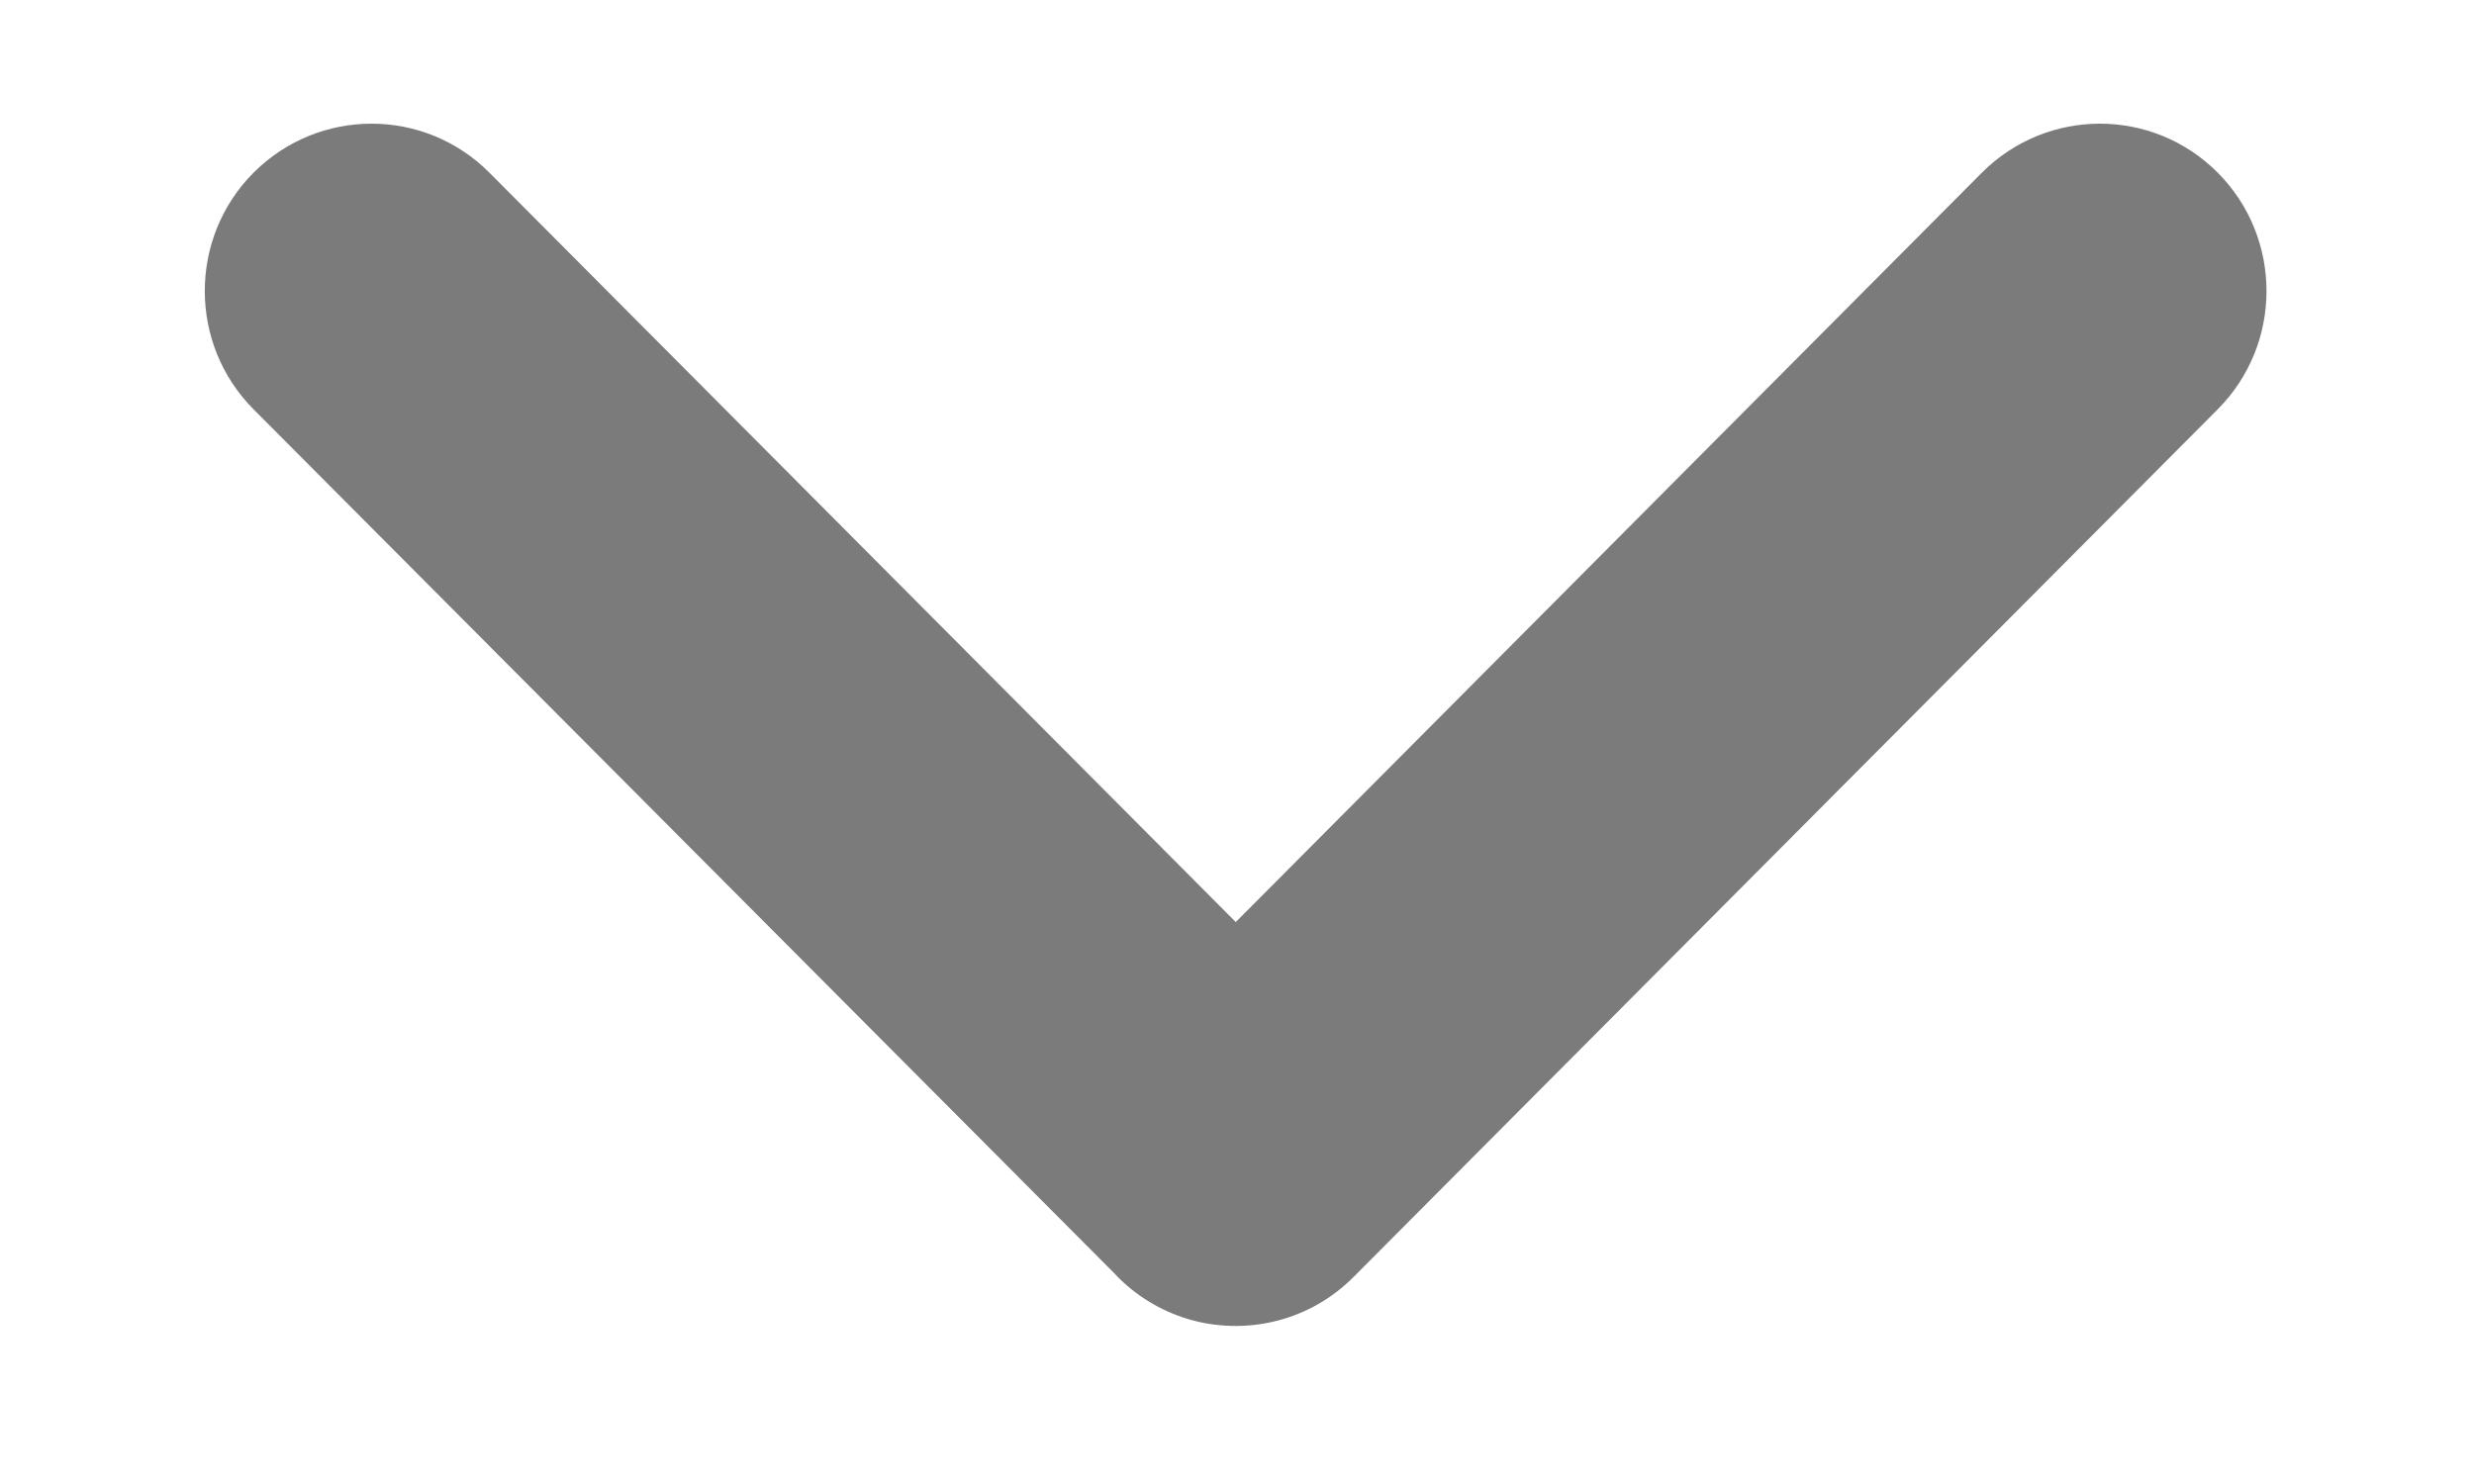 <svg width="10" height="6" viewBox="0 0 10 6" fill="none" xmlns="http://www.w3.org/2000/svg">
    <path d="M8.964 1.655C9.227 1.391 9.227 0.962 8.964 0.698C8.701 0.434 8.275 0.434 8.011 0.698L4.995 3.728L1.978 0.698C1.715 0.434 1.289 0.434 1.025 0.698C0.762 0.962 0.762 1.391 1.025 1.655L4.509 5.153C4.512 5.156 4.515 5.16 4.518 5.163C4.605 5.25 4.709 5.308 4.819 5.338C4.821 5.338 4.824 5.339 4.827 5.34C5.05 5.397 5.297 5.338 5.471 5.163C5.476 5.159 5.48 5.154 5.484 5.15L8.964 1.655Z" fill="#7B7B7B"/>
</svg>
